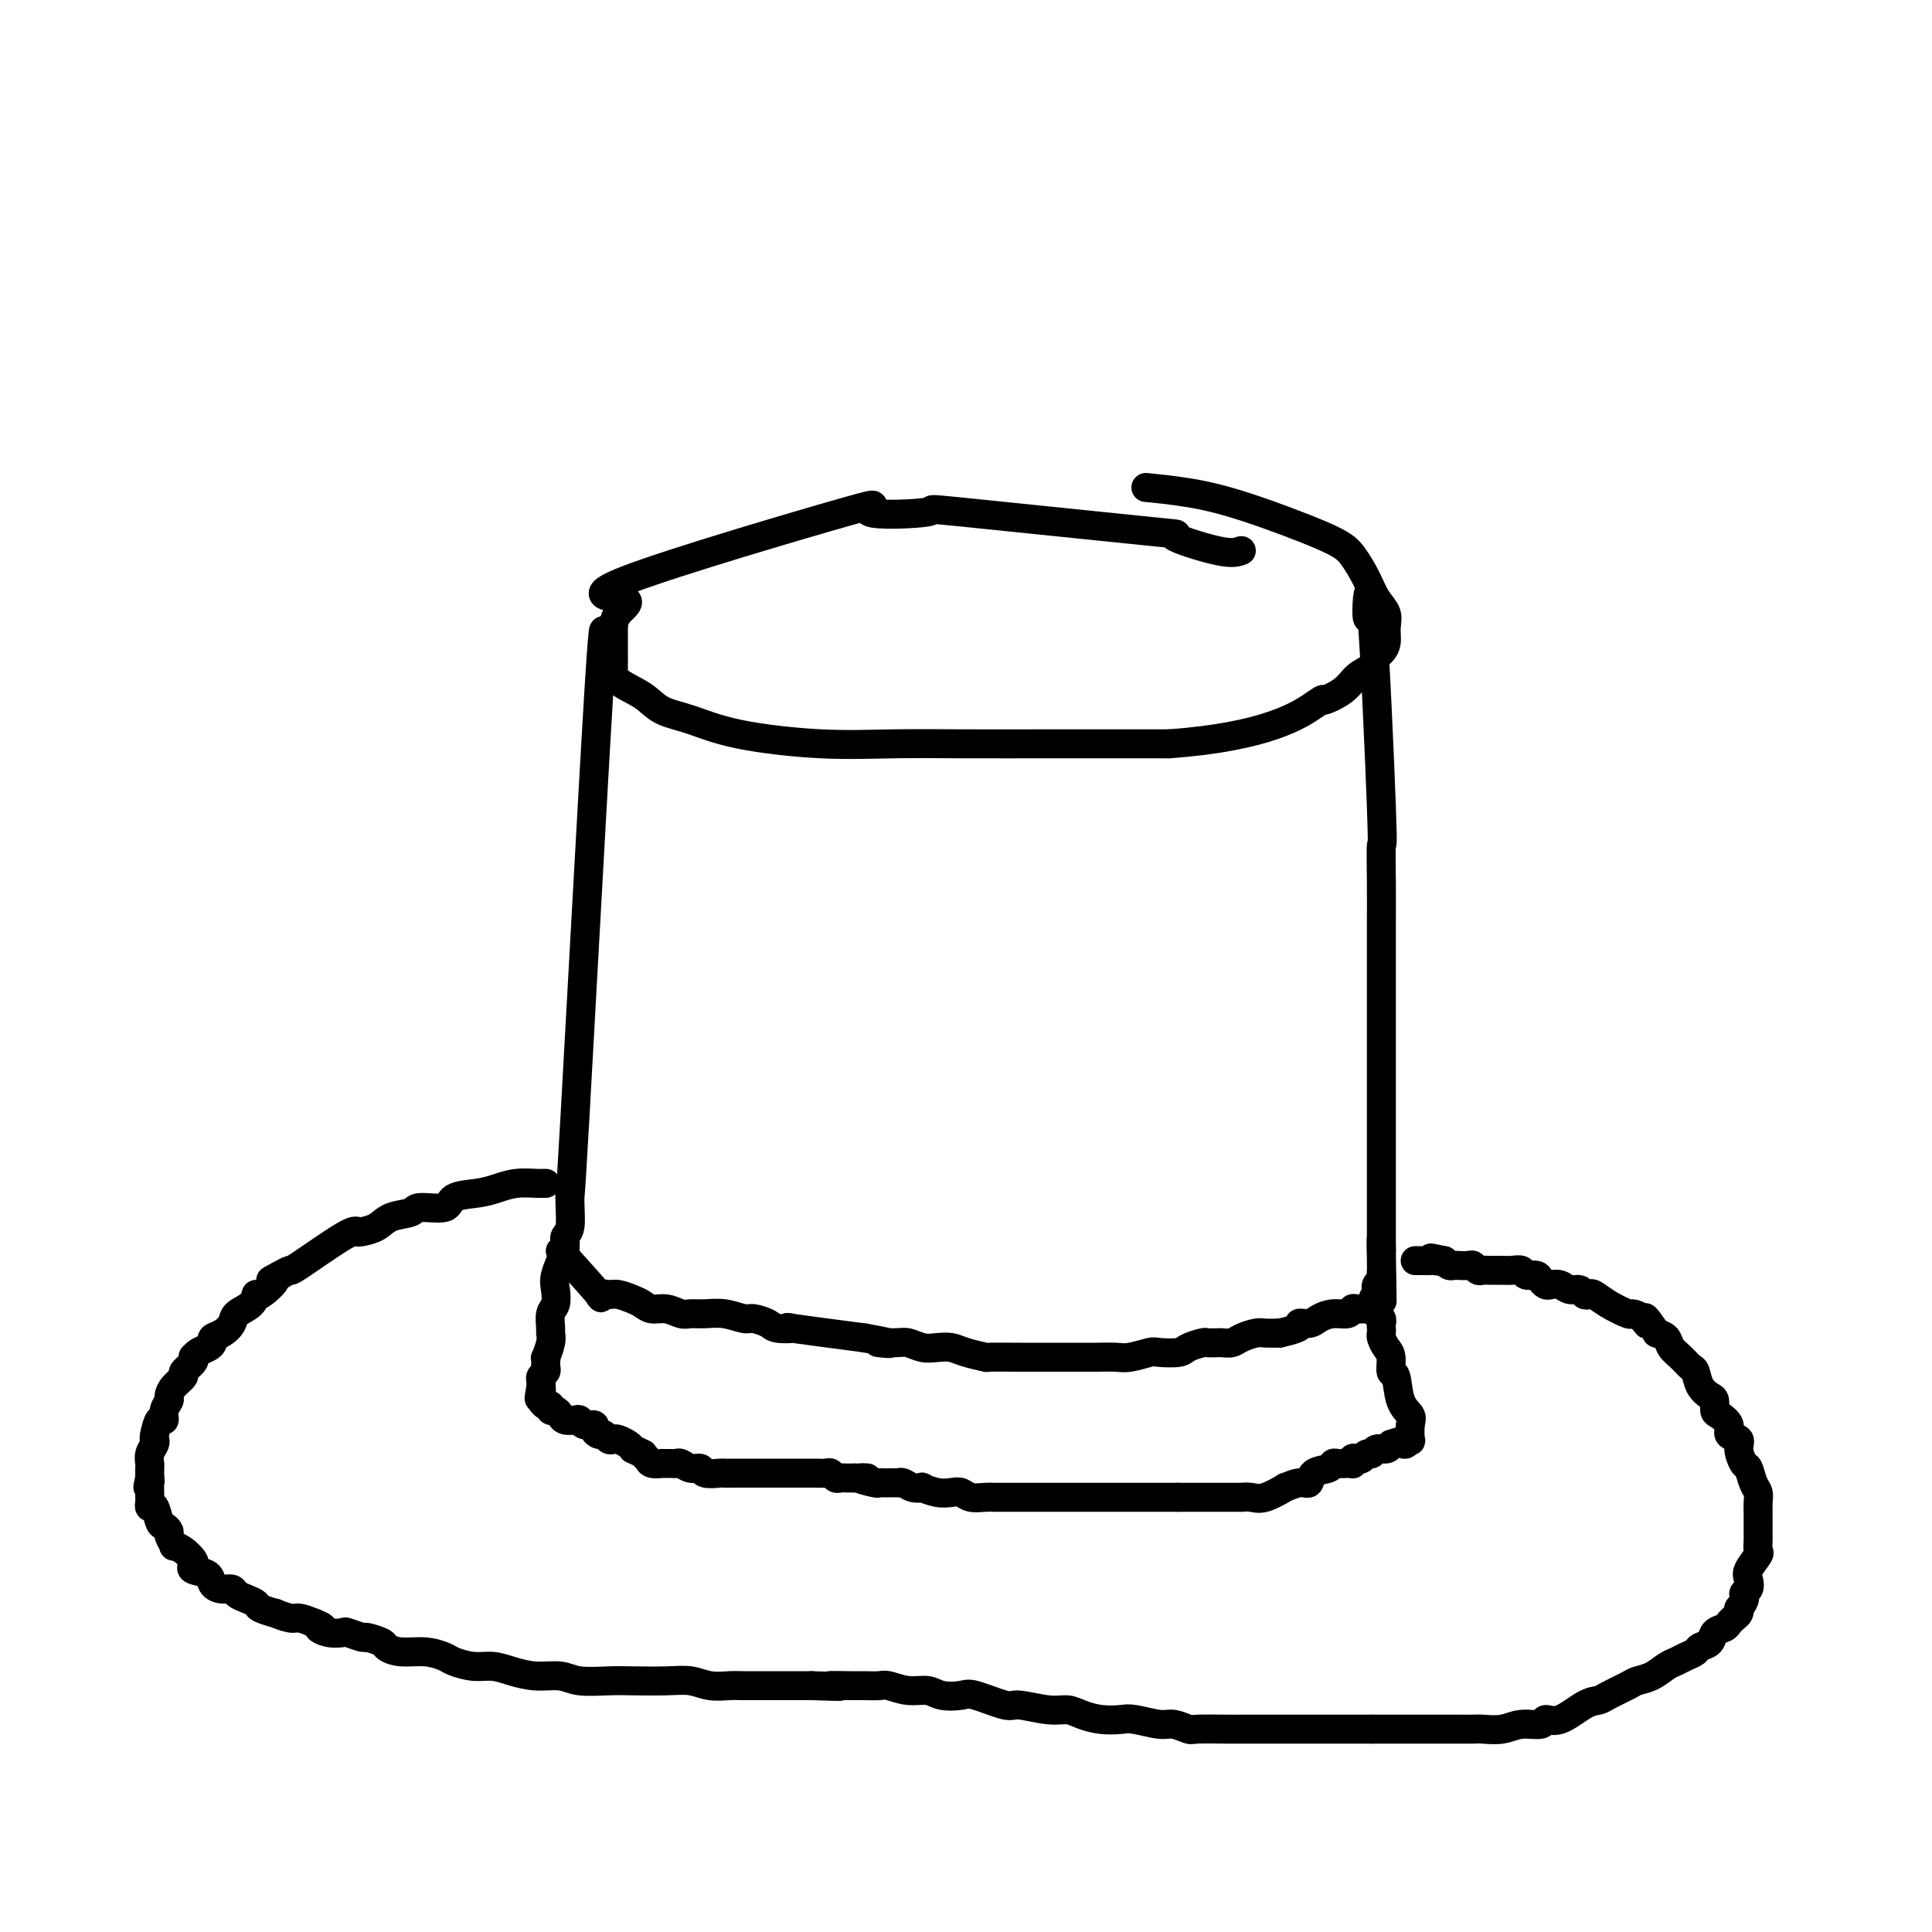 <svg viewBox='0 0 400 400' version='1.1' xmlns='http://www.w3.org/2000/svg' xmlns:xlink='http://www.w3.org/1999/xlink'><g fill='none' stroke='#000000' stroke-width='6' stroke-linecap='round' stroke-linejoin='round'><path d='M257,114c-0.936,0.341 -1.872,0.683 -5,0c-3.128,-0.683 -8.450,-2.390 -9,-3c-0.550,-0.610 3.670,-0.124 -5,-1c-8.670,-0.876 -30.229,-3.113 -39,-4c-8.771,-0.887 -4.753,-0.422 -7,0c-2.247,0.422 -10.760,0.801 -12,0c-1.240,-0.801 4.792,-2.781 -5,0c-9.792,2.781 -35.408,10.323 -45,14c-9.592,3.677 -3.158,3.488 -1,4c2.158,0.512 0.042,1.726 -1,3c-1.042,1.274 -1.009,2.609 -1,4c0.009,1.391 -0.005,2.838 0,4c0.005,1.162 0.028,2.040 0,3c-0.028,0.960 -0.107,2.004 1,3c1.107,0.996 3.399,1.945 5,3c1.601,1.055 2.511,2.216 4,3c1.489,0.784 3.556,1.191 6,2c2.444,0.809 5.266,2.021 10,3c4.734,0.979 11.382,1.727 17,2c5.618,0.273 10.207,0.073 15,0c4.793,-0.073 9.790,-0.020 15,0c5.210,0.020 10.634,0.005 16,0c5.366,-0.005 10.676,-0.002 15,0c4.324,0.002 7.662,0.001 11,0'/><path d='M242,154c20.497,-1.463 27.240,-6.121 30,-8c2.760,-1.879 1.538,-0.980 2,-1c0.462,-0.020 2.610,-0.960 4,-2c1.390,-1.040 2.023,-2.179 3,-3c0.977,-0.821 2.300,-1.325 3,-2c0.700,-0.675 0.778,-1.521 1,-2c0.222,-0.479 0.589,-0.592 1,-1c0.411,-0.408 0.865,-1.111 1,-2c0.135,-0.889 -0.050,-1.963 0,-3c0.050,-1.037 0.334,-2.035 0,-3c-0.334,-0.965 -1.285,-1.896 -2,-3c-0.715,-1.104 -1.195,-2.379 -2,-4c-0.805,-1.621 -1.937,-3.587 -3,-5c-1.063,-1.413 -2.058,-2.274 -6,-4c-3.942,-1.726 -10.830,-4.318 -16,-6c-5.170,-1.682 -8.623,-2.453 -12,-3c-3.377,-0.547 -6.679,-0.871 -8,-1c-1.321,-0.129 -0.660,-0.065 0,0'/><path d='M125,132c-0.031,2.953 -0.061,5.905 0,3c0.061,-2.905 0.214,-11.669 -1,8c-1.214,19.669 -3.793,67.771 -5,89c-1.207,21.229 -1.041,15.586 -1,14c0.041,-1.586 -0.041,0.884 0,3c0.041,2.116 0.207,3.877 0,5c-0.207,1.123 -0.788,1.606 -1,2c-0.212,0.394 -0.057,0.698 0,1c0.057,0.302 0.015,0.603 0,1c-0.015,0.397 -0.004,0.890 0,1c0.004,0.110 0.001,-0.163 0,0c-0.001,0.163 -0.000,0.761 0,1c0.000,0.239 0.000,0.120 0,0'/><path d='M284,126c-0.475,1.585 -0.950,3.171 -1,1c-0.050,-2.171 0.326,-8.097 1,0c0.674,8.097 1.645,30.219 2,40c0.355,9.781 0.095,7.222 0,8c-0.095,0.778 -0.026,4.893 0,8c0.026,3.107 0.007,5.205 0,8c-0.007,2.795 -0.002,6.285 0,9c0.002,2.715 0.000,4.654 0,7c-0.000,2.346 -0.000,5.100 0,7c0.000,1.900 0.000,2.948 0,4c-0.000,1.052 -0.000,2.108 0,3c0.000,0.892 0.000,1.618 0,3c-0.000,1.382 -0.000,3.418 0,5c0.000,1.582 0.000,2.710 0,4c-0.000,1.290 -0.000,2.742 0,4c0.000,1.258 0.000,2.320 0,3c-0.000,0.680 -0.000,0.976 0,2c0.000,1.024 0.000,2.776 0,3c-0.000,0.224 -0.000,-1.079 0,1c0.000,2.079 0.000,7.539 0,13'/><path d='M286,259c0.310,20.483 0.084,5.190 0,0c-0.084,-5.190 -0.026,-0.278 0,2c0.026,2.278 0.021,1.920 0,2c-0.021,0.080 -0.058,0.596 0,1c0.058,0.404 0.211,0.696 0,1c-0.211,0.304 -0.788,0.620 -1,1c-0.212,0.380 -0.061,0.823 0,1c0.061,0.177 0.030,0.089 0,0'/><path d='M116,259c3.431,3.806 6.862,7.611 8,9c1.138,1.389 -0.018,0.361 0,0c0.018,-0.361 1.211,-0.054 2,0c0.789,0.054 1.173,-0.144 2,0c0.827,0.144 2.098,0.631 3,1c0.902,0.369 1.434,0.621 2,1c0.566,0.379 1.165,0.887 2,1c0.835,0.113 1.906,-0.167 3,0c1.094,0.167 2.212,0.781 3,1c0.788,0.219 1.245,0.044 2,0c0.755,-0.044 1.806,0.044 3,0c1.194,-0.044 2.530,-0.218 4,0c1.470,0.218 3.074,0.829 4,1c0.926,0.171 1.176,-0.099 2,0c0.824,0.099 2.224,0.568 3,1c0.776,0.432 0.930,0.827 2,1c1.070,0.173 3.057,0.123 3,0c-0.057,-0.123 -2.159,-0.321 0,0c2.159,0.321 8.580,1.160 15,2'/><path d='M179,277c9.044,1.615 4.155,1.151 3,1c-1.155,-0.151 1.423,0.011 3,0c1.577,-0.011 2.153,-0.196 3,0c0.847,0.196 1.966,0.774 3,1c1.034,0.226 1.985,0.099 3,0c1.015,-0.099 2.096,-0.170 3,0c0.904,0.170 1.631,0.581 3,1c1.369,0.419 3.380,0.844 4,1c0.620,0.156 -0.151,0.042 1,0c1.151,-0.042 4.223,-0.011 6,0c1.777,0.011 2.260,0.003 3,0c0.740,-0.003 1.738,-0.001 3,0c1.262,0.001 2.787,0.001 4,0c1.213,-0.001 2.115,-0.004 3,0c0.885,0.004 1.754,0.015 3,0c1.246,-0.015 2.870,-0.056 4,0c1.130,0.056 1.768,0.208 3,0c1.232,-0.208 3.059,-0.778 4,-1c0.941,-0.222 0.996,-0.098 2,0c1.004,0.098 2.955,0.170 4,0c1.045,-0.170 1.182,-0.582 2,-1c0.818,-0.418 2.316,-0.843 3,-1c0.684,-0.157 0.552,-0.045 1,0c0.448,0.045 1.475,0.022 2,0c0.525,-0.022 0.549,-0.044 1,0c0.451,0.044 1.331,0.156 2,0c0.669,-0.156 1.128,-0.578 2,-1c0.872,-0.422 2.158,-0.844 3,-1c0.842,-0.156 1.241,-0.044 2,0c0.759,0.044 1.880,0.022 3,0'/><path d='M265,276c5.603,-1.238 4.111,-1.833 4,-2c-0.111,-0.167 1.161,0.095 2,0c0.839,-0.095 1.246,-0.547 2,-1c0.754,-0.453 1.855,-0.906 3,-1c1.145,-0.094 2.335,0.172 3,0c0.665,-0.172 0.805,-0.782 1,-1c0.195,-0.218 0.444,-0.045 1,0c0.556,0.045 1.417,-0.040 2,0c0.583,0.040 0.888,0.203 1,0c0.112,-0.203 0.032,-0.772 0,-1c-0.032,-0.228 -0.016,-0.114 0,0'/><path d='M117,259c-0.837,1.854 -1.674,3.709 -2,5c-0.326,1.291 -0.140,2.019 0,3c0.140,0.981 0.235,2.215 0,3c-0.235,0.785 -0.799,1.122 -1,2c-0.201,0.878 -0.040,2.297 0,3c0.040,0.703 -0.042,0.689 0,1c0.042,0.311 0.207,0.948 0,2c-0.207,1.052 -0.787,2.519 -1,3c-0.213,0.481 -0.061,-0.026 0,0c0.061,0.026 0.030,0.584 0,1c-0.030,0.416 -0.061,0.689 0,1c0.061,0.311 0.212,0.661 0,1c-0.212,0.339 -0.788,0.668 -1,1c-0.212,0.332 -0.061,0.666 0,1c0.061,0.334 0.030,0.667 0,1'/><path d='M112,287c-0.773,4.515 -0.204,1.802 0,1c0.204,-0.802 0.045,0.306 0,1c-0.045,0.694 0.026,0.975 0,1c-0.026,0.025 -0.148,-0.204 0,0c0.148,0.204 0.565,0.842 1,1c0.435,0.158 0.889,-0.164 1,0c0.111,0.164 -0.121,0.815 0,1c0.121,0.185 0.596,-0.095 1,0c0.404,0.095 0.737,0.565 1,1c0.263,0.435 0.456,0.834 1,1c0.544,0.166 1.437,0.100 2,0c0.563,-0.100 0.795,-0.233 1,0c0.205,0.233 0.384,0.832 1,1c0.616,0.168 1.671,-0.095 2,0c0.329,0.095 -0.066,0.547 0,1c0.066,0.453 0.594,0.905 1,1c0.406,0.095 0.690,-0.168 1,0c0.310,0.168 0.647,0.766 1,1c0.353,0.234 0.724,0.104 1,0c0.276,-0.104 0.459,-0.182 1,0c0.541,0.182 1.440,0.623 2,1c0.560,0.377 0.780,0.688 1,1'/><path d='M131,300c3.029,1.420 2.102,0.969 2,1c-0.102,0.031 0.620,0.544 1,1c0.380,0.456 0.416,0.854 1,1c0.584,0.146 1.714,0.038 2,0c0.286,-0.038 -0.272,-0.006 0,0c0.272,0.006 1.372,-0.013 2,0c0.628,0.013 0.782,0.060 1,0c0.218,-0.060 0.500,-0.226 1,0c0.500,0.226 1.218,0.845 2,1c0.782,0.155 1.627,-0.155 2,0c0.373,0.155 0.275,0.773 1,1c0.725,0.227 2.272,0.061 3,0c0.728,-0.061 0.635,-0.016 1,0c0.365,0.016 1.187,0.004 2,0c0.813,-0.004 1.616,-0.001 2,0c0.384,0.001 0.350,0.000 1,0c0.650,-0.000 1.986,-0.000 3,0c1.014,0.000 1.708,0.000 2,0c0.292,-0.000 0.183,0.000 1,0c0.817,-0.000 2.561,-0.000 3,0c0.439,0.000 -0.426,0.000 0,0c0.426,-0.000 2.141,-0.001 3,0c0.859,0.001 0.860,0.004 1,0c0.140,-0.004 0.419,-0.015 1,0c0.581,0.015 1.465,0.057 2,0c0.535,-0.057 0.721,-0.211 1,0c0.279,0.211 0.652,0.789 1,1c0.348,0.211 0.671,0.057 1,0c0.329,-0.057 0.666,-0.015 1,0c0.334,0.015 0.667,0.004 1,0c0.333,-0.004 0.667,-0.002 1,0'/><path d='M177,306c4.853,0.094 1.484,-0.171 1,0c-0.484,0.171 1.916,0.778 3,1c1.084,0.222 0.850,0.060 1,0c0.150,-0.060 0.684,-0.017 1,0c0.316,0.017 0.416,0.008 1,0c0.584,-0.008 1.653,-0.016 2,0c0.347,0.016 -0.029,0.056 0,0c0.029,-0.056 0.461,-0.207 1,0c0.539,0.207 1.184,0.774 2,1c0.816,0.226 1.805,0.112 2,0c0.195,-0.112 -0.402,-0.222 0,0c0.402,0.222 1.802,0.778 3,1c1.198,0.222 2.194,0.112 3,0c0.806,-0.112 1.422,-0.226 2,0c0.578,0.226 1.118,0.793 2,1c0.882,0.207 2.108,0.056 3,0c0.892,-0.056 1.452,-0.015 2,0c0.548,0.015 1.085,0.004 2,0c0.915,-0.004 2.209,-0.001 3,0c0.791,0.001 1.081,0.000 2,0c0.919,-0.000 2.469,-0.000 4,0c1.531,0.000 3.045,0.000 4,0c0.955,-0.000 1.353,-0.000 3,0c1.647,0.000 4.544,0.000 6,0c1.456,-0.000 1.472,-0.000 2,0c0.528,0.000 1.567,0.000 3,0c1.433,-0.000 3.260,-0.000 4,0c0.740,0.000 0.391,0.000 1,0c0.609,-0.000 2.174,-0.000 3,0c0.826,0.000 0.913,0.000 1,0'/><path d='M244,310c6.988,0.000 2.959,0.000 2,0c-0.959,-0.000 1.152,-0.000 2,0c0.848,0.000 0.432,0.000 1,0c0.568,-0.000 2.119,-0.001 3,0c0.881,0.001 1.091,0.002 2,0c0.909,-0.002 2.518,-0.008 3,0c0.482,0.008 -0.164,0.032 0,0c0.164,-0.032 1.139,-0.118 2,0c0.861,0.118 1.607,0.440 3,0c1.393,-0.440 3.432,-1.641 4,-2c0.568,-0.359 -0.335,0.125 0,0c0.335,-0.125 1.907,-0.860 3,-1c1.093,-0.140 1.706,0.316 2,0c0.294,-0.316 0.267,-1.405 1,-2c0.733,-0.595 2.224,-0.696 3,-1c0.776,-0.304 0.835,-0.813 1,-1c0.165,-0.187 0.436,-0.054 1,0c0.564,0.054 1.422,0.028 2,0c0.578,-0.028 0.876,-0.059 1,0c0.124,0.059 0.075,0.208 0,0c-0.075,-0.208 -0.174,-0.773 0,-1c0.174,-0.227 0.623,-0.117 1,0c0.377,0.117 0.682,0.242 1,0c0.318,-0.242 0.649,-0.852 1,-1c0.351,-0.148 0.723,0.167 1,0c0.277,-0.167 0.459,-0.814 1,-1c0.541,-0.186 1.440,0.090 2,0c0.560,-0.090 0.780,-0.545 1,-1'/><path d='M288,299c4.718,-1.644 3.512,-0.254 3,0c-0.512,0.254 -0.332,-0.628 0,-1c0.332,-0.372 0.814,-0.236 1,0c0.186,0.236 0.075,0.570 0,0c-0.075,-0.570 -0.115,-2.045 0,-3c0.115,-0.955 0.385,-1.390 0,-2c-0.385,-0.610 -1.427,-1.395 -2,-3c-0.573,-1.605 -0.679,-4.030 -1,-5c-0.321,-0.970 -0.856,-0.483 -1,-1c-0.144,-0.517 0.105,-2.036 0,-3c-0.105,-0.964 -0.564,-1.372 -1,-2c-0.436,-0.628 -0.848,-1.478 -1,-2c-0.152,-0.522 -0.045,-0.718 0,-1c0.045,-0.282 0.026,-0.649 0,-1c-0.026,-0.351 -0.059,-0.685 0,-1c0.059,-0.315 0.212,-0.610 0,-1c-0.212,-0.390 -0.788,-0.874 -1,-1c-0.212,-0.126 -0.061,0.107 0,0c0.061,-0.107 0.030,-0.553 0,-1'/><path d='M285,271c-1.167,-4.000 -0.583,-2.000 0,0'/><path d='M113,245c-0.404,-0.006 -0.808,-0.012 -1,0c-0.192,0.012 -0.171,0.043 -1,0c-0.829,-0.043 -2.508,-0.162 -4,0c-1.492,0.162 -2.796,0.603 -4,1c-1.204,0.397 -2.309,0.751 -4,1c-1.691,0.249 -3.969,0.394 -5,1c-1.031,0.606 -0.817,1.671 -2,2c-1.183,0.329 -3.763,-0.080 -5,0c-1.237,0.080 -1.129,0.649 -2,1c-0.871,0.351 -2.719,0.484 -4,1c-1.281,0.516 -1.994,1.414 -3,2c-1.006,0.586 -2.307,0.860 -3,1c-0.693,0.140 -0.780,0.145 -1,0c-0.220,-0.145 -0.575,-0.441 -3,1c-2.425,1.441 -6.922,4.619 -9,6c-2.078,1.381 -1.737,0.966 -2,1c-0.263,0.034 -1.132,0.517 -2,1'/><path d='M58,264c-3.618,1.894 -1.162,0.629 -1,1c0.162,0.371 -1.969,2.378 -3,3c-1.031,0.622 -0.961,-0.142 -1,0c-0.039,0.142 -0.186,1.190 -1,2c-0.814,0.810 -2.294,1.383 -3,2c-0.706,0.617 -0.636,1.279 -1,2c-0.364,0.721 -1.162,1.502 -2,2c-0.838,0.498 -1.717,0.711 -2,1c-0.283,0.289 0.029,0.652 0,1c-0.029,0.348 -0.401,0.681 -1,1c-0.599,0.319 -1.426,0.623 -2,1c-0.574,0.377 -0.894,0.826 -1,1c-0.106,0.174 0.001,0.073 0,0c-0.001,-0.073 -0.112,-0.119 0,0c0.112,0.119 0.446,0.403 0,1c-0.446,0.597 -1.674,1.507 -2,2c-0.326,0.493 0.248,0.568 0,1c-0.248,0.432 -1.320,1.220 -2,2c-0.680,0.780 -0.970,1.551 -1,2c-0.030,0.449 0.198,0.576 0,1c-0.198,0.424 -0.824,1.146 -1,2c-0.176,0.854 0.097,1.839 0,2c-0.097,0.161 -0.566,-0.501 -1,0c-0.434,0.501 -0.834,2.166 -1,3c-0.166,0.834 -0.097,0.839 0,1c0.097,0.161 0.222,0.480 0,1c-0.222,0.520 -0.791,1.243 -1,2c-0.209,0.757 -0.056,1.550 0,2c0.056,0.450 0.016,0.557 0,1c-0.016,0.443 -0.008,1.221 0,2'/><path d='M31,306c-0.773,3.195 -0.207,1.682 0,1c0.207,-0.682 0.055,-0.532 0,0c-0.055,0.532 -0.012,1.446 0,2c0.012,0.554 -0.008,0.747 0,1c0.008,0.253 0.043,0.564 0,1c-0.043,0.436 -0.165,0.996 0,1c0.165,0.004 0.618,-0.547 1,0c0.382,0.547 0.695,2.193 1,3c0.305,0.807 0.602,0.776 1,1c0.398,0.224 0.897,0.703 1,1c0.103,0.297 -0.189,0.412 0,1c0.189,0.588 0.861,1.649 1,2c0.139,0.351 -0.253,-0.008 0,0c0.253,0.008 1.150,0.382 2,1c0.850,0.618 1.652,1.478 2,2c0.348,0.522 0.243,0.704 0,1c-0.243,0.296 -0.622,0.705 0,1c0.622,0.295 2.246,0.474 3,1c0.754,0.526 0.638,1.398 1,2c0.362,0.602 1.200,0.935 2,1c0.800,0.065 1.560,-0.138 2,0c0.440,0.138 0.561,0.615 1,1c0.439,0.385 1.197,0.676 2,1c0.803,0.324 1.651,0.679 2,1c0.349,0.321 0.200,0.607 1,1c0.800,0.393 2.549,0.893 3,1c0.451,0.107 -0.394,-0.177 0,0c0.394,0.177 2.029,0.817 3,1c0.971,0.183 1.277,-0.091 2,0c0.723,0.091 1.861,0.545 3,1'/><path d='M65,336c3.092,1.250 1.323,0.875 1,1c-0.323,0.125 0.800,0.751 2,1c1.200,0.249 2.476,0.122 3,0c0.524,-0.122 0.296,-0.240 1,0c0.704,0.240 2.339,0.839 3,1c0.661,0.161 0.346,-0.115 1,0c0.654,0.115 2.276,0.622 3,1c0.724,0.378 0.548,0.626 1,1c0.452,0.374 1.530,0.875 3,1c1.470,0.125 3.330,-0.125 5,0c1.670,0.125 3.148,0.625 4,1c0.852,0.375 1.076,0.626 2,1c0.924,0.374 2.547,0.870 4,1c1.453,0.130 2.735,-0.105 4,0c1.265,0.105 2.512,0.550 4,1c1.488,0.450 3.217,0.905 5,1c1.783,0.095 3.621,-0.170 5,0c1.379,0.170 2.301,0.777 4,1c1.699,0.223 4.176,0.064 6,0c1.824,-0.064 2.995,-0.031 5,0c2.005,0.031 4.842,0.061 7,0c2.158,-0.061 3.635,-0.212 5,0c1.365,0.212 2.616,0.789 4,1c1.384,0.211 2.901,0.057 4,0c1.099,-0.057 1.778,-0.015 3,0c1.222,0.015 2.985,0.004 4,0c1.015,-0.004 1.282,-0.001 2,0c0.718,0.001 1.885,0.000 3,0c1.115,-0.000 2.176,-0.000 3,0c0.824,0.000 1.412,0.000 2,0'/><path d='M168,349c9.518,0.309 4.814,0.082 4,0c-0.814,-0.082 2.263,-0.018 4,0c1.737,0.018 2.135,-0.010 3,0c0.865,0.010 2.197,0.059 3,0c0.803,-0.059 1.076,-0.225 2,0c0.924,0.225 2.498,0.843 4,1c1.502,0.157 2.931,-0.146 4,0c1.069,0.146 1.777,0.742 3,1c1.223,0.258 2.960,0.178 4,0c1.040,-0.178 1.384,-0.455 3,0c1.616,0.455 4.504,1.641 6,2c1.496,0.359 1.600,-0.110 3,0c1.400,0.110 4.098,0.800 6,1c1.902,0.200 3.010,-0.091 4,0c0.990,0.091 1.861,0.564 3,1c1.139,0.436 2.544,0.834 4,1c1.456,0.166 2.961,0.101 4,0c1.039,-0.101 1.611,-0.237 3,0c1.389,0.237 3.594,0.848 5,1c1.406,0.152 2.012,-0.155 3,0c0.988,0.155 2.358,0.774 3,1c0.642,0.226 0.555,0.061 2,0c1.445,-0.061 4.423,-0.016 6,0c1.577,0.016 1.752,0.004 3,0c1.248,-0.004 3.568,-0.001 5,0c1.432,0.001 1.975,0.000 3,0c1.025,-0.000 2.532,-0.000 4,0c1.468,0.000 2.899,0.000 4,0c1.101,-0.000 1.873,-0.000 3,0c1.127,0.000 2.608,0.000 4,0c1.392,-0.000 2.696,-0.000 4,0'/><path d='M284,358c6.431,0.000 3.509,0.000 3,0c-0.509,-0.000 1.395,-0.000 3,0c1.605,0.000 2.909,0.000 4,0c1.091,-0.000 1.967,-0.000 3,0c1.033,0.000 2.222,0.001 3,0c0.778,-0.001 1.144,-0.004 2,0c0.856,0.004 2.202,0.016 3,0c0.798,-0.016 1.049,-0.061 2,0c0.951,0.061 2.602,0.230 4,0c1.398,-0.230 2.545,-0.857 4,-1c1.455,-0.143 3.220,0.197 4,0c0.780,-0.197 0.577,-0.930 1,-1c0.423,-0.070 1.472,0.525 3,0c1.528,-0.525 3.535,-2.168 5,-3c1.465,-0.832 2.387,-0.852 3,-1c0.613,-0.148 0.916,-0.425 2,-1c1.084,-0.575 2.948,-1.449 4,-2c1.052,-0.551 1.293,-0.777 2,-1c0.707,-0.223 1.881,-0.441 3,-1c1.119,-0.559 2.182,-1.460 3,-2c0.818,-0.540 1.389,-0.721 2,-1c0.611,-0.279 1.262,-0.656 2,-1c0.738,-0.344 1.563,-0.655 2,-1c0.437,-0.345 0.484,-0.722 1,-1c0.516,-0.278 1.500,-0.456 2,-1c0.500,-0.544 0.516,-1.455 1,-2c0.484,-0.545 1.436,-0.723 2,-1c0.564,-0.277 0.739,-0.651 1,-1c0.261,-0.349 0.609,-0.671 1,-1c0.391,-0.329 0.826,-0.665 1,-1c0.174,-0.335 0.087,-0.667 0,-1'/><path d='M360,333c1.870,-2.193 1.044,-2.675 1,-3c-0.044,-0.325 0.692,-0.492 1,-1c0.308,-0.508 0.188,-1.358 0,-2c-0.188,-0.642 -0.443,-1.075 0,-2c0.443,-0.925 1.583,-2.341 2,-3c0.417,-0.659 0.112,-0.561 0,-1c-0.112,-0.439 -0.030,-1.416 0,-2c0.030,-0.584 0.008,-0.775 0,-1c-0.008,-0.225 -0.001,-0.483 0,-1c0.001,-0.517 -0.003,-1.292 0,-2c0.003,-0.708 0.012,-1.349 0,-2c-0.012,-0.651 -0.044,-1.310 0,-2c0.044,-0.690 0.165,-1.410 0,-2c-0.165,-0.590 -0.616,-1.051 -1,-2c-0.384,-0.949 -0.699,-2.386 -1,-3c-0.301,-0.614 -0.587,-0.405 -1,-1c-0.413,-0.595 -0.954,-1.995 -1,-3c-0.046,-1.005 0.404,-1.616 0,-2c-0.404,-0.384 -1.663,-0.540 -2,-1c-0.337,-0.460 0.247,-1.222 0,-2c-0.247,-0.778 -1.327,-1.572 -2,-2c-0.673,-0.428 -0.940,-0.490 -1,-1c-0.060,-0.510 0.087,-1.470 0,-2c-0.087,-0.530 -0.407,-0.631 -1,-1c-0.593,-0.369 -1.458,-1.005 -2,-2c-0.542,-0.995 -0.760,-2.350 -1,-3c-0.240,-0.650 -0.501,-0.594 -1,-1c-0.499,-0.406 -1.237,-1.274 -2,-2c-0.763,-0.726 -1.552,-1.311 -2,-2c-0.448,-0.689 -0.557,-1.483 -1,-2c-0.443,-0.517 -1.222,-0.759 -2,-1'/><path d='M343,276c-3.518,-5.206 -2.314,-2.721 -2,-2c0.314,0.721 -0.262,-0.322 -1,-1c-0.738,-0.678 -1.636,-0.991 -2,-1c-0.364,-0.009 -0.192,0.286 -1,0c-0.808,-0.286 -2.597,-1.152 -4,-2c-1.403,-0.848 -2.420,-1.676 -3,-2c-0.580,-0.324 -0.721,-0.143 -1,0c-0.279,0.143 -0.694,0.248 -1,0c-0.306,-0.248 -0.502,-0.850 -1,-1c-0.498,-0.150 -1.300,0.153 -2,0c-0.700,-0.153 -1.300,-0.763 -2,-1c-0.700,-0.237 -1.501,-0.101 -2,0c-0.499,0.101 -0.696,0.167 -1,0c-0.304,-0.167 -0.714,-0.567 -1,-1c-0.286,-0.433 -0.449,-0.901 -1,-1c-0.551,-0.099 -1.491,0.170 -2,0c-0.509,-0.170 -0.588,-0.778 -1,-1c-0.412,-0.222 -1.157,-0.060 -2,0c-0.843,0.060 -1.784,0.016 -2,0c-0.216,-0.016 0.293,-0.003 0,0c-0.293,0.003 -1.388,-0.003 -2,0c-0.612,0.003 -0.740,0.015 -1,0c-0.260,-0.015 -0.651,-0.056 -1,0c-0.349,0.056 -0.657,0.211 -1,0c-0.343,-0.211 -0.722,-0.788 -1,-1c-0.278,-0.212 -0.456,-0.060 -1,0c-0.544,0.060 -1.455,0.026 -2,0c-0.545,-0.026 -0.724,-0.046 -1,0c-0.276,0.046 -0.650,0.156 -1,0c-0.350,-0.156 -0.675,-0.578 -1,-1'/><path d='M299,261c-4.974,-1.083 -1.910,-0.290 -1,0c0.910,0.290 -0.334,0.078 -1,0c-0.666,-0.078 -0.753,-0.021 -1,0c-0.247,0.021 -0.655,0.006 -1,0c-0.345,-0.006 -0.629,-0.001 -1,0c-0.371,0.001 -0.831,0.000 -1,0c-0.169,-0.000 -0.048,-0.000 0,0c0.048,0.000 0.024,0.000 0,0'/></g>
</svg>